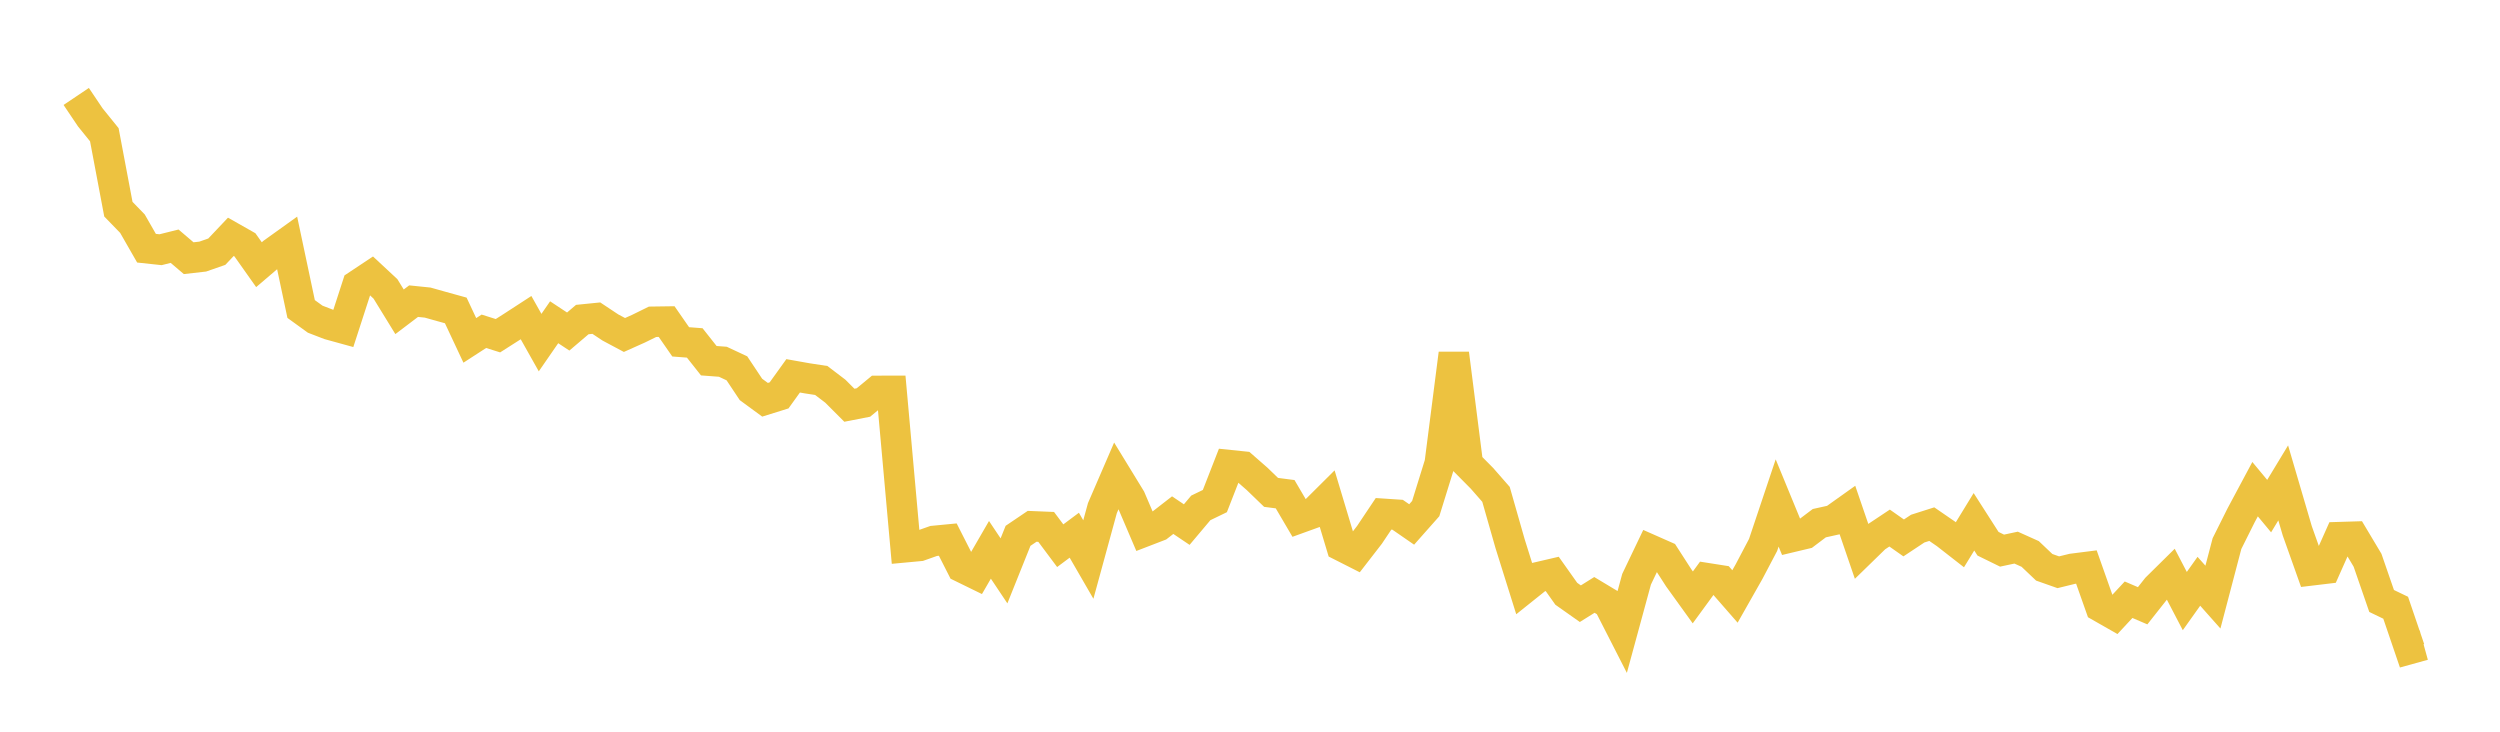 <svg width="164" height="48" xmlns="http://www.w3.org/2000/svg" xmlns:xlink="http://www.w3.org/1999/xlink"><path fill="none" stroke="rgb(237,194,64)" stroke-width="2" d="M5,6.327L5.922,7.698L6.844,8.839L7.766,13.722L8.689,14.673L9.611,16.282L10.533,16.381L11.455,16.151L12.377,16.937L13.299,16.832L14.222,16.511L15.144,15.536L16.066,16.059L16.988,17.363L17.91,16.577L18.832,15.916L19.754,20.271L20.677,20.939L21.599,21.294L22.521,21.548L23.443,18.706L24.365,18.094L25.287,18.952L26.21,20.454L27.132,19.755L28.054,19.85L28.976,20.109L29.898,20.364L30.82,22.33L31.743,21.732L32.665,22.023L33.587,21.435L34.509,20.836L35.431,22.475L36.353,21.14L37.275,21.749L38.198,20.963L39.12,20.87L40.042,21.483L40.964,21.975L41.886,21.562L42.808,21.109L43.731,21.096L44.653,22.425L45.575,22.496L46.497,23.662L47.419,23.731L48.341,24.162L49.263,25.547L50.186,26.225L51.108,25.937L52.03,24.654L52.952,24.818L53.874,24.959L54.796,25.66L55.719,26.584L56.641,26.404L57.563,25.642L58.485,25.64L59.407,35.898L60.329,35.812L61.251,35.486L62.174,35.397L63.096,37.211L64.018,37.662L64.94,36.069L65.862,37.449L66.784,35.15L67.707,34.526L68.629,34.564L69.551,35.798L70.473,35.11L71.395,36.705L72.317,33.334L73.24,31.198L74.162,32.705L75.084,34.864L76.006,34.509L76.928,33.793L77.85,34.413L78.772,33.318L79.695,32.871L80.617,30.509L81.539,30.605L82.461,31.41L83.383,32.3L84.305,32.42L85.228,33.992L86.15,33.659L87.072,32.742L87.994,35.81L88.916,36.277L89.838,35.086L90.76,33.707L91.683,33.768L92.605,34.405L93.527,33.364L94.449,30.392L95.371,23.195L96.293,30.445L97.216,31.377L98.138,32.43L99.06,35.659L99.982,38.601L100.904,37.864L101.826,37.649L102.749,38.952L103.671,39.603L104.593,39.026L105.515,39.58L106.437,41.385L107.359,37.999L108.281,36.071L109.204,36.479L110.126,37.91L111.048,39.189L111.97,37.927L112.892,38.072L113.814,39.128L114.737,37.5L115.659,35.747L116.581,32.995L117.503,35.236L118.425,35.016L119.347,34.32L120.269,34.116L121.192,33.459L122.114,36.151L123.036,35.253L123.958,34.64L124.88,35.288L125.802,34.677L126.725,34.383L127.647,35.017L128.569,35.736L129.491,34.23L130.413,35.669L131.335,36.121L132.257,35.924L133.18,36.339L134.102,37.215L135.024,37.54L135.946,37.314L136.868,37.197L137.79,39.807L138.713,40.333L139.635,39.342L140.557,39.738L141.479,38.571L142.401,37.661L143.323,39.43L144.246,38.132L145.168,39.17L146.09,35.66L147.012,33.814L147.934,32.09L148.856,33.201L149.778,31.678L150.701,34.822L151.623,37.416L152.545,37.306L153.467,35.237L154.389,35.209L155.311,36.753L156.234,39.424L157.156,39.868L158.078,42.573L159,42.318"></path></svg>